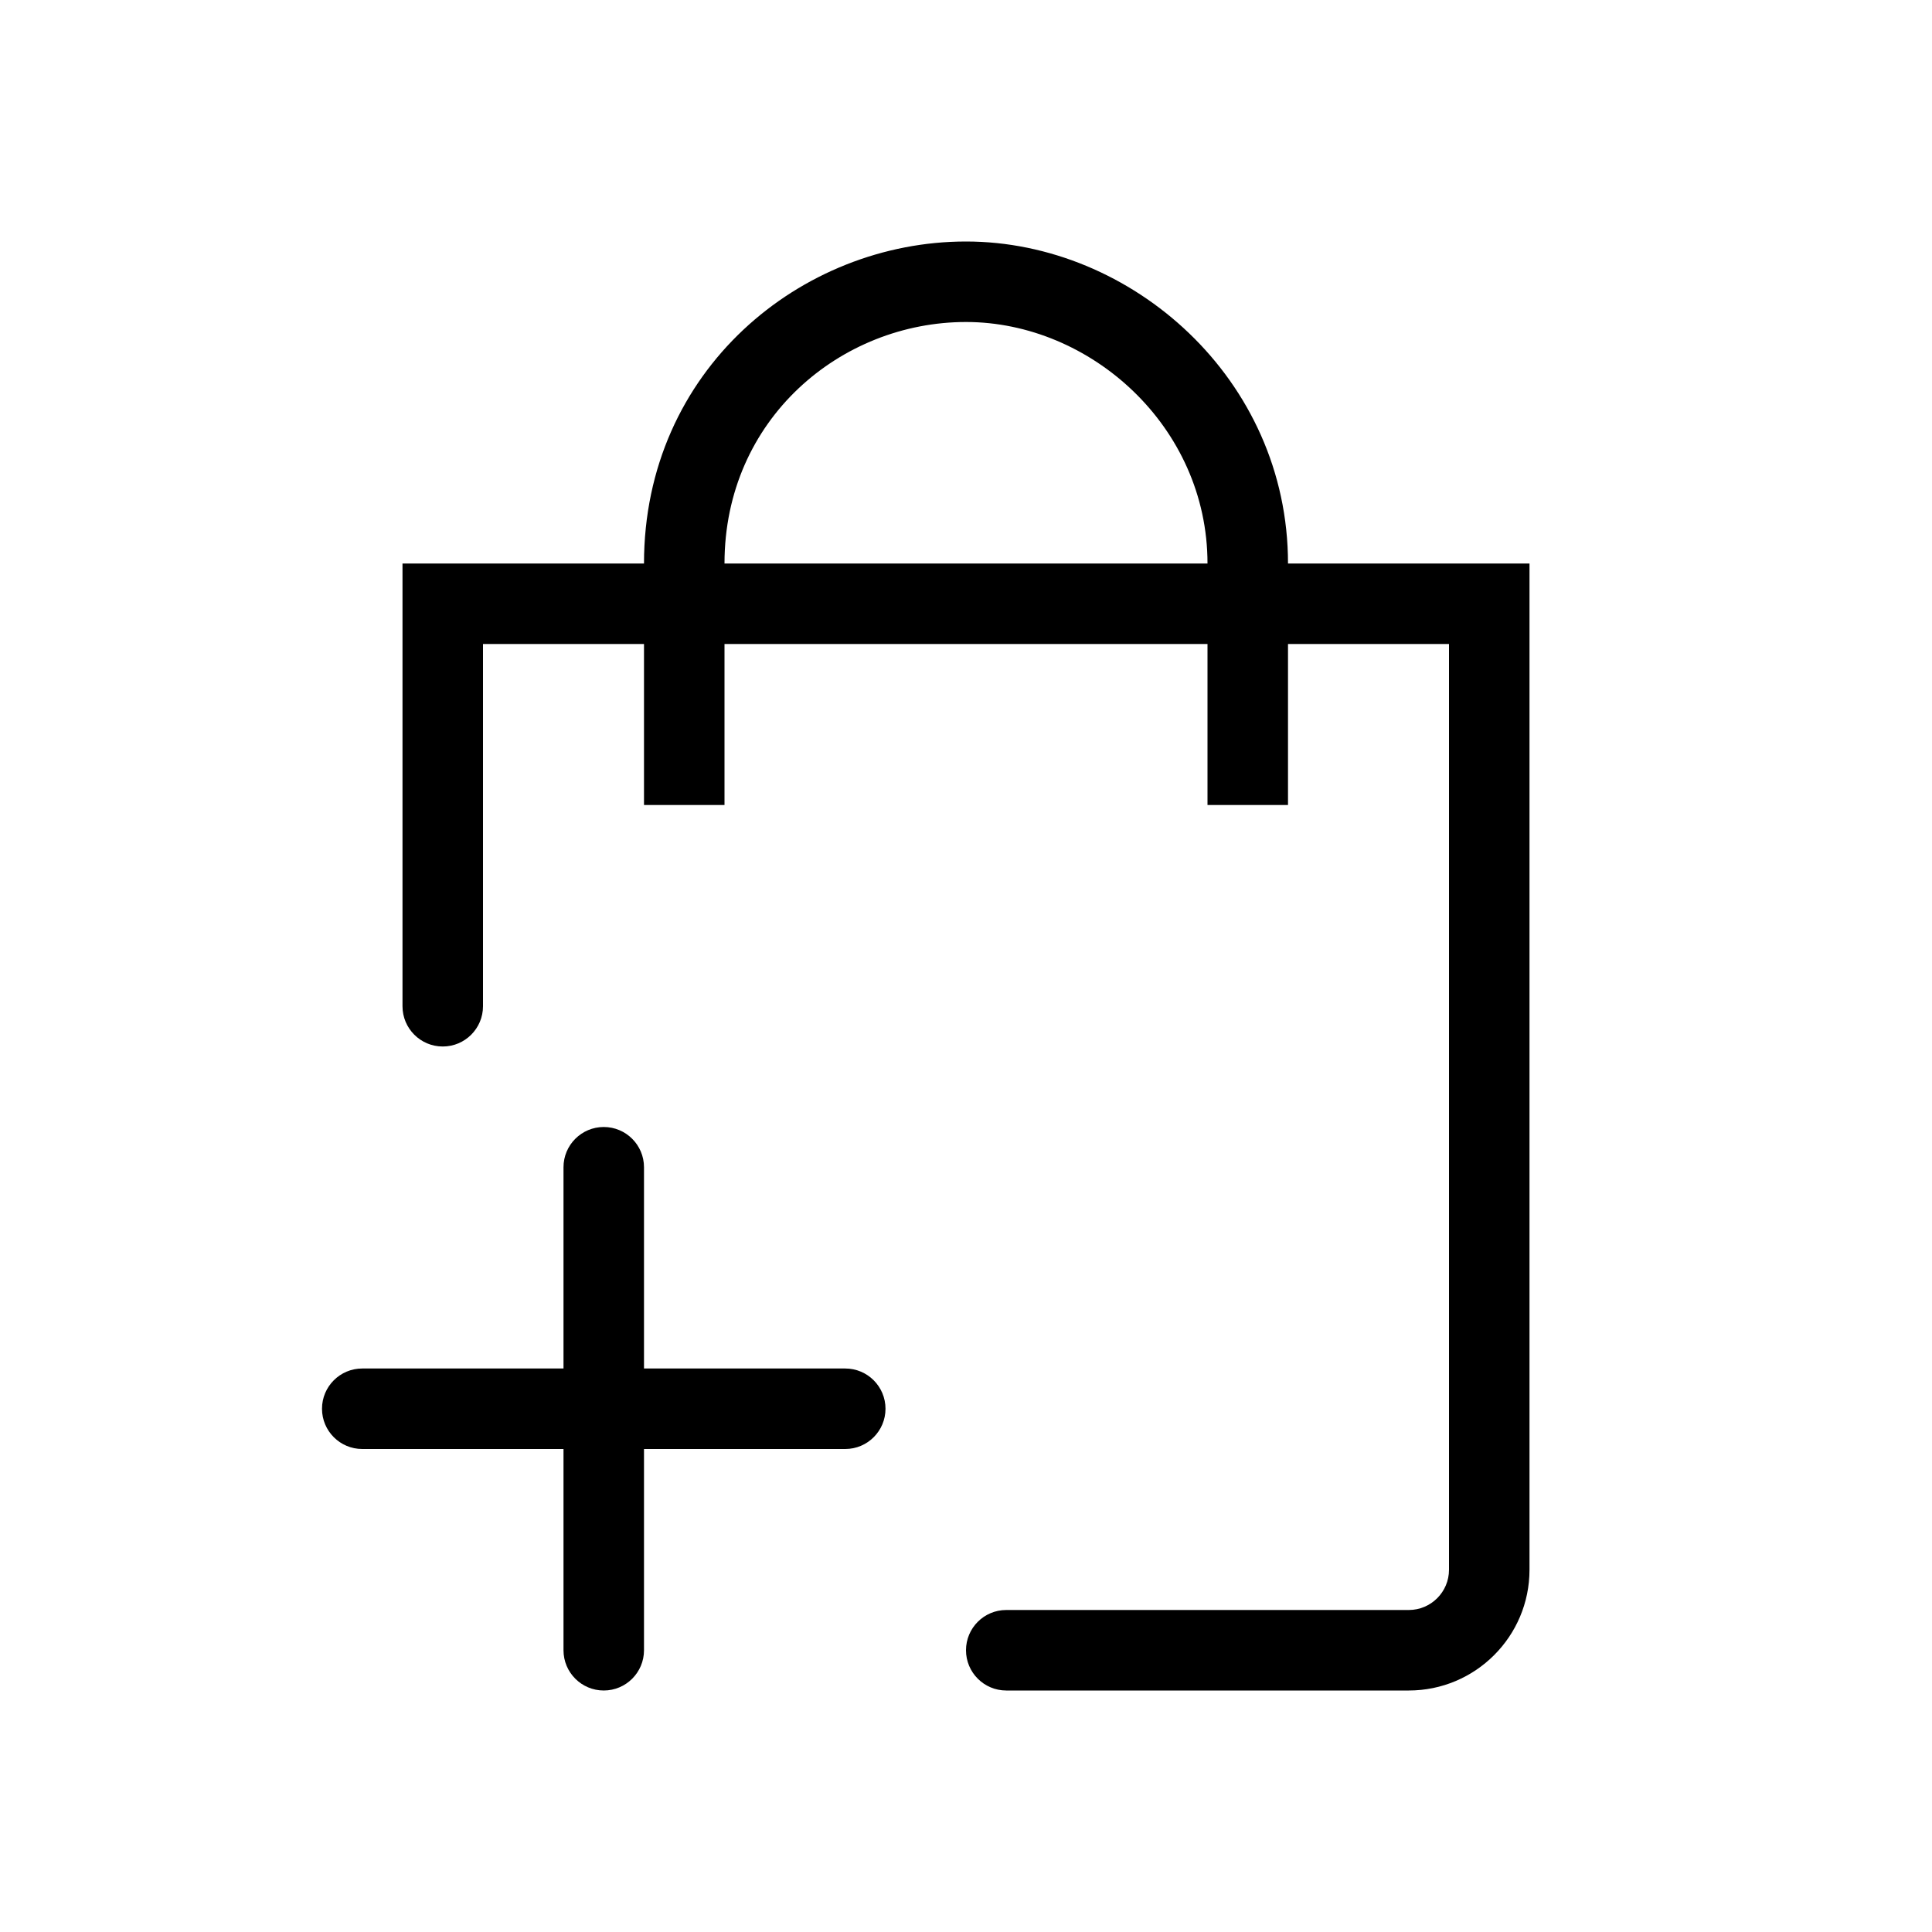 <svg data-v-530b2ed9="" width="24" height="24" viewBox="0 0 24 24" fill="none" xmlns="http://www.w3.org/2000/svg" class="ui-icon  add-cart-icon">
<path d="M8 10V8H6V12.5C6 12.776 5.776 13 5.5 13C5.224 13 5 12.776 5 12.5V7H8C8 4.596 9.952 3 12 3C14.057 3 16 4.706 16 7H19V19.5C19 20.328 18.328 21 17.5 21H12.5C12.224 21 12 20.776 12 20.5C12 20.224 12.224 20 12.5 20H17.5C17.776 20 18 19.776 18 19.5V8H16V10H15V8H9V10H8ZM12 4C10.448 4 9 5.204 9 7H15C15 5.294 13.543 4 12 4Z" fill="black"></path>
<path d="M7.5 14C7.776 14 8 14.224 8 14.5V17H10.5C10.776 17 11 17.224 11 17.5C11 17.776 10.776 18 10.5 18H8V20.5C8 20.776 7.776 21 7.5 21C7.224 21 7 20.776 7 20.5V18H4.5C4.224 18 4 17.776 4 17.5C4 17.224 4.224 17 4.5 17H7V14.5C7 14.224 7.224 14 7.5 14Z" fill="black"></path>
</svg>